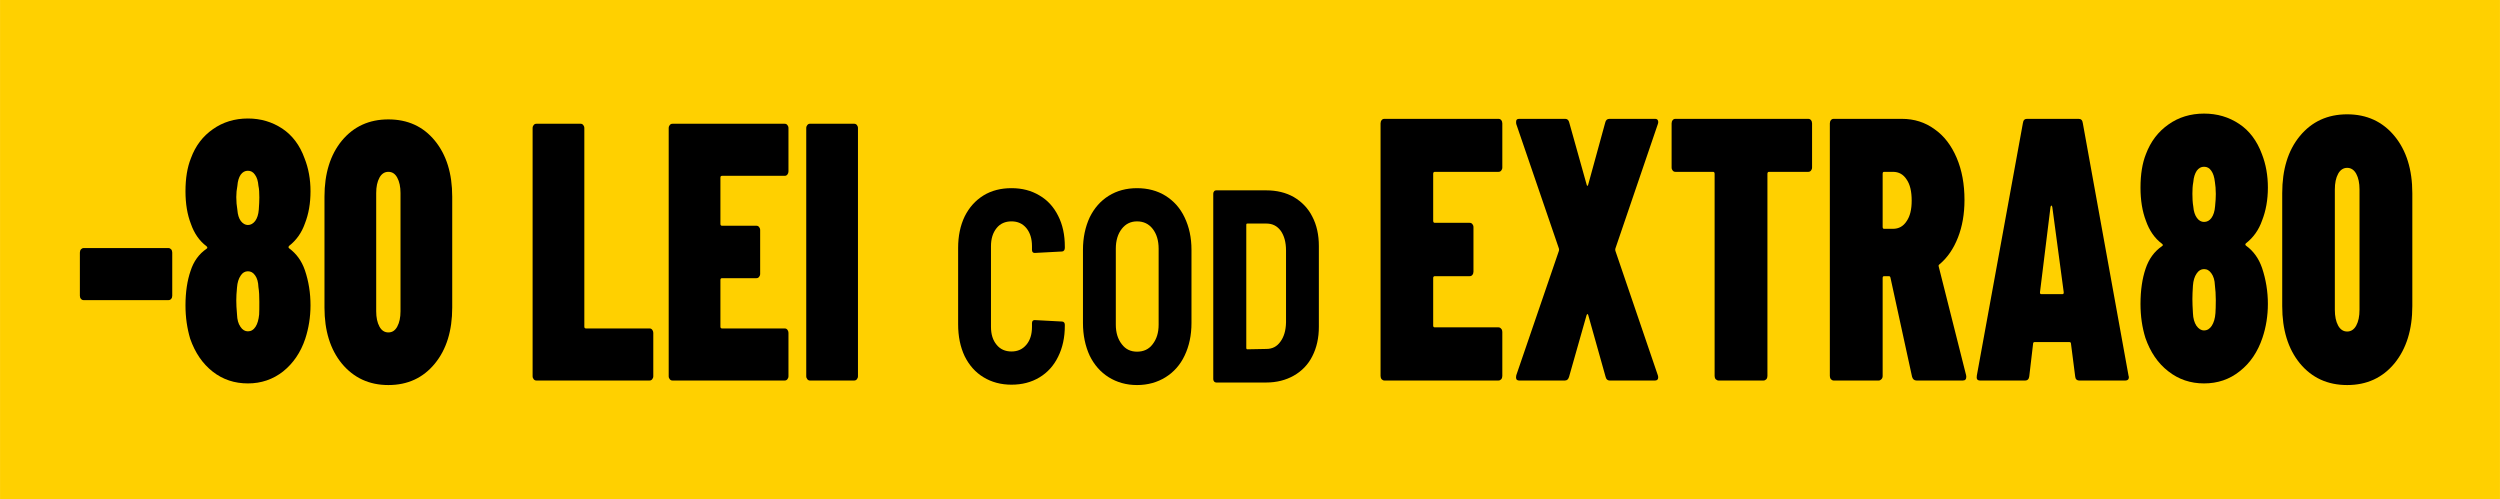 <?xml version="1.0" encoding="UTF-8"?>
<!DOCTYPE svg PUBLIC "-//W3C//DTD SVG 1.1//EN" "http://www.w3.org/Graphics/SVG/1.1/DTD/svg11.dtd">
<!-- Creator: CorelDRAW -->
<svg xmlns="http://www.w3.org/2000/svg" xml:space="preserve" width="2378px" height="475px" version="1.1" style="shape-rendering:geometricPrecision; text-rendering:geometricPrecision; image-rendering:optimizeQuality; fill-rule:evenodd; clip-rule:evenodd"
viewBox="0 0 137.77 27.52"
 xmlns:xlink="http://www.w3.org/1999/xlink"
 xmlns:xodm="http://www.corel.com/coreldraw/odm/2003">
 <defs>
  <style type="text/css">
   <![CDATA[
    .fil0 {fill:#FFD000}
    .fil1 {fill:black;fill-rule:nonzero}
   ]]>
  </style>
 </defs>
 <g id="Layer_x0020_1">
  <rect class="fil0" width="137.77" height="27.52"/>
  <path class="fil1" d="M82.79 9.23c0,0.07 -0.02,0.12 -0.06,0.17 -0.04,0.05 -0.09,0.07 -0.15,0.07l-3.51 0c-0.06,0 -0.09,0.04 -0.09,0.11l0 2.59c0,0.07 0.03,0.11 0.09,0.11l1.92 0c0.06,0 0.11,0.02 0.15,0.07 0.04,0.05 0.06,0.1 0.06,0.17l0 2.45c0,0.07 -0.02,0.13 -0.06,0.18 -0.04,0.05 -0.09,0.07 -0.15,0.07l-1.92 0c-0.06,0 -0.09,0.04 -0.09,0.1l0 2.62c0,0.07 0.03,0.1 0.09,0.1l3.51 0c0.06,0 0.11,0.03 0.15,0.08 0.04,0.04 0.06,0.1 0.06,0.17l0 2.43c0,0.07 -0.02,0.13 -0.06,0.18 -0.04,0.04 -0.09,0.07 -0.15,0.07l-6.29 0c-0.06,0 -0.11,-0.03 -0.15,-0.07 -0.04,-0.05 -0.06,-0.11 -0.06,-0.18l0 -13.92c0,-0.07 0.02,-0.13 0.06,-0.18 0.04,-0.05 0.09,-0.07 0.15,-0.07l6.29 0c0.06,0 0.11,0.02 0.15,0.07 0.04,0.05 0.06,0.11 0.06,0.18l0 2.43z"/>
  <path id="_1" class="fil1" d="M83.72 20.97c-0.08,0 -0.13,-0.03 -0.16,-0.08 -0.02,-0.06 -0.02,-0.13 0,-0.21l2.35 -6.86c0.01,-0.04 0.01,-0.08 0,-0.12l-2.35 -6.86c-0.01,-0.03 -0.01,-0.07 -0.01,-0.13 0,-0.11 0.05,-0.16 0.17,-0.16l2.54 0c0.11,0 0.19,0.07 0.22,0.21l0.95 3.39c0.01,0.06 0.03,0.09 0.05,0.09 0.02,0 0.04,-0.03 0.05,-0.09l0.93 -3.39c0.03,-0.14 0.11,-0.21 0.23,-0.21l2.52 0c0.08,0 0.13,0.03 0.15,0.08 0.03,0.06 0.03,0.13 0,0.21l-2.34 6.86c-0.01,0.04 -0.01,0.08 0,0.12l2.34 6.86c0.01,0.03 0.02,0.07 0.02,0.12 0,0.11 -0.06,0.17 -0.17,0.17l-2.51 0c-0.11,0 -0.19,-0.07 -0.22,-0.21l-0.95 -3.38c-0.01,-0.05 -0.03,-0.08 -0.05,-0.07 -0.02,0.01 -0.04,0.03 -0.05,0.07l-0.96 3.38c-0.04,0.14 -0.11,0.21 -0.23,0.21l-2.52 0z"/>
  <path id="_2" class="fil1" d="M99.65 6.55c0.06,0 0.11,0.02 0.15,0.07 0.04,0.05 0.06,0.11 0.06,0.18l0 2.43c0,0.07 -0.02,0.12 -0.06,0.17 -0.04,0.05 -0.09,0.07 -0.15,0.07l-2.17 0c-0.05,0 -0.08,0.04 -0.08,0.11l0 11.14c0,0.07 -0.02,0.13 -0.06,0.18 -0.05,0.04 -0.09,0.07 -0.15,0.07l-2.49 0c-0.05,0 -0.1,-0.03 -0.15,-0.07 -0.04,-0.05 -0.06,-0.11 -0.06,-0.18l0 -11.14c0,-0.07 -0.03,-0.11 -0.08,-0.11l-2.08 0c-0.06,0 -0.11,-0.02 -0.15,-0.07 -0.04,-0.05 -0.06,-0.1 -0.06,-0.17l0 -2.43c0,-0.07 0.02,-0.13 0.06,-0.18 0.04,-0.05 0.09,-0.07 0.15,-0.07l7.32 0z"/>
  <path id="_3" class="fil1" d="M105.62 20.97c-0.13,0 -0.21,-0.07 -0.25,-0.21l-1.19 -5.46c-0.01,-0.05 -0.04,-0.08 -0.08,-0.08l-0.27 0c-0.06,0 -0.08,0.04 -0.08,0.1l0 5.4c0,0.07 -0.02,0.13 -0.07,0.18 -0.04,0.04 -0.09,0.07 -0.14,0.07l-2.49 0c-0.06,0 -0.11,-0.03 -0.15,-0.07 -0.04,-0.05 -0.06,-0.11 -0.06,-0.18l0 -13.92c0,-0.07 0.02,-0.13 0.06,-0.18 0.04,-0.05 0.09,-0.07 0.15,-0.07l3.76 0c0.68,0 1.28,0.19 1.8,0.57 0.53,0.37 0.93,0.9 1.22,1.58 0.29,0.68 0.43,1.45 0.43,2.32 0,0.77 -0.12,1.46 -0.36,2.07 -0.24,0.61 -0.57,1.1 -1.01,1.47 -0.02,0.02 -0.04,0.03 -0.05,0.05 -0.01,0.02 -0.01,0.05 0,0.08l1.51 5.99 0.01 0.08c0,0.14 -0.06,0.21 -0.19,0.21l-2.55 0zm-1.79 -11.5c-0.06,0 -0.08,0.04 -0.08,0.11l0 2.92c0,0.07 0.02,0.11 0.08,0.11l0.49 0c0.32,0 0.57,-0.14 0.75,-0.42 0.19,-0.27 0.28,-0.65 0.28,-1.13 0,-0.51 -0.09,-0.9 -0.28,-1.17 -0.18,-0.28 -0.43,-0.42 -0.75,-0.42l-0.49 0z"/>
  <path id="_4" class="fil1" d="M114.59 20.97c-0.14,0 -0.22,-0.08 -0.23,-0.23l-0.23 -1.79c0,-0.07 -0.03,-0.1 -0.1,-0.1l-1.89 0c-0.07,0 -0.1,0.03 -0.1,0.1l-0.21 1.79c-0.02,0.15 -0.09,0.23 -0.23,0.23l-2.48 0c-0.16,0 -0.21,-0.09 -0.18,-0.27l2.54 -13.92c0.02,-0.16 0.1,-0.23 0.22,-0.23l2.85 0c0.13,0 0.21,0.07 0.23,0.23l2.52 13.92 0.02 0.08c0,0.13 -0.07,0.19 -0.19,0.19l-2.54 0zm-2.17 -4.86c0,0.07 0.02,0.1 0.07,0.1l1.17 0c0.05,0 0.07,-0.03 0.07,-0.1l-0.63 -4.7c-0.01,-0.05 -0.03,-0.08 -0.05,-0.08 -0.02,0 -0.04,0.03 -0.05,0.08l-0.58 4.7z"/>
  <path id="_5" class="fil1" d="M129.35 21.22c-1.08,0 -1.95,-0.4 -2.61,-1.2 -0.65,-0.8 -0.97,-1.85 -0.97,-3.15l0 -6.22c0,-1.31 0.32,-2.36 0.97,-3.15 0.66,-0.8 1.53,-1.2 2.61,-1.2 1.08,0 1.95,0.4 2.61,1.2 0.65,0.79 0.98,1.84 0.98,3.15l0 6.22c0,1.3 -0.33,2.35 -0.98,3.15 -0.66,0.8 -1.53,1.2 -2.61,1.2zm0 -2.95c0.21,0 0.38,-0.11 0.5,-0.33 0.12,-0.22 0.18,-0.51 0.18,-0.87l0 -6.63c0,-0.35 -0.06,-0.64 -0.18,-0.86 -0.12,-0.22 -0.29,-0.33 -0.5,-0.33 -0.21,0 -0.38,0.11 -0.5,0.33 -0.12,0.22 -0.18,0.51 -0.18,0.86l0 6.63c0,0.36 0.06,0.65 0.18,0.87 0.12,0.22 0.29,0.33 0.5,0.33z"/>
  <path id="_6" class="fil1" d="M123.77 13.41c-0.05,0.05 -0.04,0.1 0.02,0.14 0.4,0.29 0.69,0.7 0.87,1.22 0.21,0.63 0.32,1.29 0.32,1.98 0,0.65 -0.1,1.28 -0.3,1.87 -0.26,0.77 -0.67,1.38 -1.24,1.83 -0.57,0.46 -1.23,0.68 -1.98,0.68 -0.74,0 -1.4,-0.22 -1.97,-0.67 -0.57,-0.44 -0.99,-1.06 -1.26,-1.84 -0.18,-0.58 -0.27,-1.2 -0.27,-1.87 0,-0.76 0.1,-1.41 0.28,-1.94 0.18,-0.54 0.48,-0.95 0.9,-1.24 0.07,-0.04 0.07,-0.09 0,-0.14 -0.4,-0.3 -0.69,-0.72 -0.88,-1.26 -0.2,-0.52 -0.3,-1.13 -0.3,-1.83 0,-0.73 0.1,-1.35 0.3,-1.85 0.26,-0.69 0.67,-1.23 1.24,-1.63 0.56,-0.4 1.22,-0.6 1.96,-0.6 0.73,0 1.37,0.19 1.94,0.57 0.56,0.37 0.98,0.93 1.25,1.66 0.22,0.56 0.33,1.18 0.33,1.85 0,0.67 -0.11,1.28 -0.32,1.81 -0.18,0.52 -0.48,0.94 -0.89,1.26zm-2.9 -3.38c-0.04,0.21 -0.05,0.42 -0.05,0.64 0,0.25 0.01,0.49 0.05,0.72 0.02,0.26 0.09,0.47 0.2,0.62 0.11,0.15 0.24,0.22 0.39,0.22 0.17,0 0.3,-0.07 0.41,-0.22 0.11,-0.15 0.18,-0.37 0.2,-0.64 0.03,-0.28 0.04,-0.5 0.04,-0.68 0,-0.26 -0.02,-0.48 -0.05,-0.66 -0.03,-0.26 -0.09,-0.47 -0.2,-0.62 -0.1,-0.15 -0.23,-0.22 -0.4,-0.22 -0.16,0 -0.29,0.07 -0.4,0.22 -0.1,0.15 -0.17,0.36 -0.19,0.62zm1.22 7.23c0.01,-0.15 0.02,-0.39 0.02,-0.72 0,-0.3 -0.02,-0.58 -0.05,-0.82 -0.01,-0.28 -0.08,-0.5 -0.19,-0.65 -0.11,-0.16 -0.24,-0.24 -0.41,-0.24 -0.16,0 -0.3,0.08 -0.41,0.25 -0.11,0.16 -0.18,0.38 -0.2,0.66 -0.02,0.3 -0.03,0.55 -0.03,0.74 0,0.19 0.01,0.45 0.03,0.78 0.01,0.29 0.08,0.52 0.19,0.69 0.12,0.17 0.26,0.26 0.42,0.26 0.18,0 0.32,-0.09 0.43,-0.26 0.11,-0.17 0.18,-0.4 0.2,-0.69z"/>
  <path class="fil1" d="M55.74 21.2c-0.58,0 -1.1,-0.14 -1.54,-0.41 -0.45,-0.27 -0.79,-0.66 -1.04,-1.16 -0.24,-0.51 -0.36,-1.09 -0.36,-1.76l0 -4.21c0,-0.65 0.12,-1.23 0.36,-1.73 0.25,-0.5 0.59,-0.88 1.04,-1.16 0.44,-0.27 0.96,-0.4 1.54,-0.4 0.58,0 1.09,0.13 1.54,0.4 0.45,0.26 0.79,0.64 1.03,1.12 0.25,0.49 0.37,1.05 0.37,1.7l0 0.07c0,0.05 -0.01,0.1 -0.04,0.14 -0.03,0.04 -0.07,0.06 -0.11,0.06l-1.51 0.08c-0.1,0 -0.15,-0.06 -0.15,-0.17l0 -0.2c0,-0.41 -0.1,-0.74 -0.31,-1 -0.21,-0.25 -0.48,-0.37 -0.82,-0.37 -0.34,0 -0.62,0.12 -0.82,0.37 -0.21,0.26 -0.31,0.59 -0.31,1l0 4.44c0,0.41 0.1,0.74 0.31,0.99 0.2,0.25 0.48,0.37 0.82,0.37 0.34,0 0.61,-0.12 0.82,-0.37 0.21,-0.25 0.31,-0.58 0.31,-0.99l0 -0.2c0,-0.11 0.05,-0.17 0.15,-0.17l1.51 0.08c0.04,0 0.08,0.02 0.11,0.05 0.03,0.04 0.04,0.08 0.04,0.13l0 0.05c0,0.64 -0.12,1.21 -0.37,1.71 -0.24,0.49 -0.58,0.87 -1.03,1.14 -0.45,0.27 -0.96,0.4 -1.54,0.4z"/>
  <path id="_1_18543" class="fil1" d="M62.66 21.22c-0.59,0 -1.11,-0.15 -1.56,-0.43 -0.45,-0.28 -0.8,-0.68 -1.05,-1.19 -0.24,-0.52 -0.37,-1.12 -0.37,-1.8l0 -4.03c0,-0.68 0.13,-1.27 0.37,-1.79 0.25,-0.51 0.6,-0.91 1.05,-1.19 0.45,-0.28 0.97,-0.42 1.56,-0.42 0.59,0 1.12,0.14 1.57,0.42 0.45,0.28 0.81,0.68 1.05,1.19 0.25,0.52 0.38,1.11 0.38,1.79l0 4.03c0,0.68 -0.13,1.28 -0.38,1.8 -0.24,0.51 -0.6,0.91 -1.05,1.19 -0.45,0.28 -0.98,0.43 -1.57,0.43zm0 -1.84c0.36,0 0.65,-0.13 0.86,-0.41 0.22,-0.28 0.33,-0.64 0.33,-1.08l0 -4.18c0,-0.45 -0.11,-0.82 -0.33,-1.1 -0.21,-0.27 -0.5,-0.41 -0.86,-0.41 -0.35,0 -0.63,0.14 -0.84,0.41 -0.22,0.28 -0.33,0.65 -0.33,1.1l0 4.18c0,0.44 0.11,0.8 0.33,1.08 0.21,0.28 0.49,0.41 0.84,0.41z"/>
  <path id="_2_18544" class="fil1" d="M67.02 21.08c-0.04,0 -0.08,-0.02 -0.11,-0.05 -0.03,-0.04 -0.05,-0.08 -0.05,-0.13l0 -10.23c0,-0.05 0.02,-0.1 0.05,-0.13 0.03,-0.04 0.07,-0.05 0.11,-0.05l2.76 0c0.57,0 1.08,0.12 1.52,0.37 0.44,0.26 0.79,0.62 1.02,1.08 0.24,0.46 0.36,1 0.36,1.62l0 4.45c0,0.61 -0.12,1.15 -0.36,1.62 -0.23,0.46 -0.58,0.82 -1.02,1.07 -0.44,0.25 -0.95,0.38 -1.52,0.38l-2.76 0zm1.66 -1.91c0,0.05 0.02,0.08 0.06,0.08l1.05 -0.02c0.32,0 0.58,-0.13 0.77,-0.4 0.2,-0.27 0.3,-0.62 0.31,-1.06l0 -3.97c0,-0.45 -0.1,-0.81 -0.29,-1.08 -0.2,-0.27 -0.46,-0.4 -0.79,-0.4l-1.05 0c-0.04,0 -0.06,0.02 -0.06,0.07l0 6.78z"/>
  <path class="fil1" d="M4.61 16.54c-0.06,0 -0.11,-0.02 -0.15,-0.07 -0.04,-0.04 -0.06,-0.1 -0.06,-0.17l0 -2.38c0,-0.07 0.02,-0.13 0.06,-0.18 0.04,-0.04 0.09,-0.07 0.15,-0.07l4.67 0c0.06,0 0.11,0.03 0.15,0.07 0.04,0.05 0.06,0.11 0.06,0.18l0 2.38c0,0.07 -0.02,0.13 -0.06,0.17 -0.04,0.05 -0.09,0.07 -0.15,0.07l-4.67 0z"/>
  <path id="_1_18545" class="fil1" d="M29.56 20.97c-0.06,0 -0.11,-0.02 -0.15,-0.07 -0.04,-0.05 -0.06,-0.1 -0.06,-0.17l0 -13.67c0,-0.07 0.02,-0.12 0.06,-0.17 0.04,-0.05 0.09,-0.07 0.15,-0.07l2.44 0c0.05,0 0.1,0.02 0.14,0.07 0.04,0.05 0.06,0.1 0.06,0.17l0 10.94c0,0.07 0.03,0.1 0.09,0.1l3.5 0c0.06,0 0.11,0.02 0.15,0.07 0.04,0.05 0.06,0.11 0.06,0.17l0 2.39c0,0.07 -0.02,0.12 -0.06,0.17 -0.04,0.05 -0.09,0.07 -0.15,0.07l-6.23 0z"/>
  <path id="_2_18546" class="fil1" d="M43.45 9.45c0,0.06 -0.02,0.12 -0.06,0.17 -0.04,0.05 -0.09,0.07 -0.15,0.07l-3.45 0c-0.06,0 -0.09,0.03 -0.09,0.1l0 2.55c0,0.07 0.03,0.1 0.09,0.1l1.89 0c0.06,0 0.11,0.02 0.15,0.07 0.04,0.05 0.06,0.1 0.06,0.17l0 2.41c0,0.07 -0.02,0.12 -0.06,0.17 -0.04,0.05 -0.09,0.07 -0.15,0.07l-1.89 0c-0.06,0 -0.09,0.03 -0.09,0.1l0 2.57c0,0.07 0.03,0.1 0.09,0.1l3.45 0c0.06,0 0.11,0.02 0.15,0.07 0.04,0.05 0.06,0.11 0.06,0.17l0 2.39c0,0.07 -0.02,0.12 -0.06,0.17 -0.04,0.05 -0.09,0.07 -0.15,0.07l-6.18 0c-0.06,0 -0.11,-0.02 -0.15,-0.07 -0.04,-0.05 -0.06,-0.1 -0.06,-0.17l0 -13.67c0,-0.07 0.02,-0.12 0.06,-0.17 0.04,-0.05 0.09,-0.07 0.15,-0.07l6.18 0c0.06,0 0.11,0.02 0.15,0.07 0.04,0.05 0.06,0.1 0.06,0.17l0 2.39z"/>
  <path id="_3_18547" class="fil1" d="M44.63 20.97c-0.05,0 -0.1,-0.02 -0.14,-0.07 -0.04,-0.05 -0.06,-0.1 -0.06,-0.17l0 -13.67c0,-0.07 0.02,-0.12 0.06,-0.17 0.04,-0.05 0.09,-0.07 0.14,-0.07l2.44 0c0.06,0 0.11,0.02 0.15,0.07 0.04,0.05 0.06,0.1 0.06,0.17l0 13.67c0,0.07 -0.02,0.12 -0.06,0.17 -0.04,0.05 -0.09,0.07 -0.15,0.07l-2.44 0z"/>
  <path id="_4_18548" class="fil1" d="M15.93 13.55c-0.05,0.06 -0.04,0.1 0.01,0.14 0.39,0.29 0.68,0.68 0.86,1.2 0.21,0.62 0.31,1.26 0.31,1.94 0,0.64 -0.1,1.26 -0.29,1.84 -0.25,0.75 -0.66,1.35 -1.22,1.8 -0.56,0.44 -1.21,0.66 -1.94,0.66 -0.73,0 -1.38,-0.21 -1.94,-0.65 -0.56,-0.44 -0.97,-1.04 -1.24,-1.81 -0.17,-0.57 -0.26,-1.18 -0.26,-1.84 0,-0.74 0.1,-1.38 0.28,-1.9 0.17,-0.53 0.46,-0.93 0.88,-1.22 0.06,-0.04 0.06,-0.08 0,-0.14 -0.39,-0.29 -0.68,-0.71 -0.86,-1.23 -0.2,-0.51 -0.3,-1.11 -0.3,-1.8 0,-0.72 0.1,-1.32 0.3,-1.82 0.25,-0.68 0.65,-1.21 1.21,-1.6 0.55,-0.39 1.2,-0.59 1.93,-0.59 0.71,0 1.34,0.19 1.9,0.56 0.55,0.37 0.96,0.91 1.22,1.63 0.22,0.55 0.33,1.16 0.33,1.82 0,0.66 -0.1,1.25 -0.31,1.78 -0.18,0.51 -0.47,0.92 -0.87,1.23zm-2.85 -3.31c-0.04,0.2 -0.06,0.41 -0.06,0.62 0,0.24 0.02,0.48 0.06,0.71 0.02,0.26 0.08,0.46 0.19,0.61 0.11,0.14 0.24,0.22 0.39,0.22 0.16,0 0.29,-0.08 0.4,-0.22 0.11,-0.15 0.18,-0.36 0.2,-0.63 0.02,-0.27 0.03,-0.49 0.03,-0.67 0,-0.25 -0.01,-0.47 -0.05,-0.64 -0.02,-0.26 -0.08,-0.46 -0.19,-0.61 -0.1,-0.15 -0.23,-0.22 -0.39,-0.22 -0.16,0 -0.29,0.07 -0.4,0.22 -0.1,0.15 -0.16,0.35 -0.18,0.61zm1.2 7.09c0.01,-0.15 0.01,-0.38 0.01,-0.7 0,-0.3 -0.01,-0.57 -0.05,-0.81 -0.01,-0.27 -0.07,-0.49 -0.18,-0.64 -0.11,-0.16 -0.24,-0.23 -0.4,-0.23 -0.16,0 -0.3,0.08 -0.4,0.24 -0.11,0.16 -0.18,0.38 -0.2,0.65 -0.03,0.29 -0.04,0.54 -0.04,0.72 0,0.19 0.01,0.45 0.04,0.77 0.01,0.29 0.07,0.51 0.19,0.68 0.11,0.17 0.25,0.25 0.41,0.25 0.17,0 0.31,-0.08 0.42,-0.25 0.11,-0.17 0.17,-0.39 0.2,-0.68z"/>
  <path id="_5_18549" class="fil1" d="M21.4 21.22c-1.06,0 -1.91,-0.4 -2.56,-1.18 -0.64,-0.78 -0.96,-1.81 -0.96,-3.09l0 -6.11c0,-1.28 0.32,-2.31 0.96,-3.09 0.65,-0.78 1.5,-1.17 2.56,-1.17 1.07,0 1.92,0.39 2.56,1.17 0.64,0.78 0.96,1.81 0.96,3.09l0 6.11c0,1.28 -0.32,2.31 -0.96,3.09 -0.64,0.78 -1.49,1.18 -2.56,1.18zm0 -2.9c0.21,0 0.37,-0.1 0.49,-0.32 0.12,-0.22 0.18,-0.5 0.18,-0.85l0 -6.51c0,-0.35 -0.06,-0.63 -0.18,-0.85 -0.12,-0.22 -0.28,-0.32 -0.49,-0.32 -0.2,0 -0.37,0.1 -0.49,0.32 -0.12,0.22 -0.18,0.5 -0.18,0.85l0 6.51c0,0.35 0.06,0.63 0.18,0.85 0.12,0.22 0.29,0.32 0.49,0.32z"/>
 </g>
</svg>
